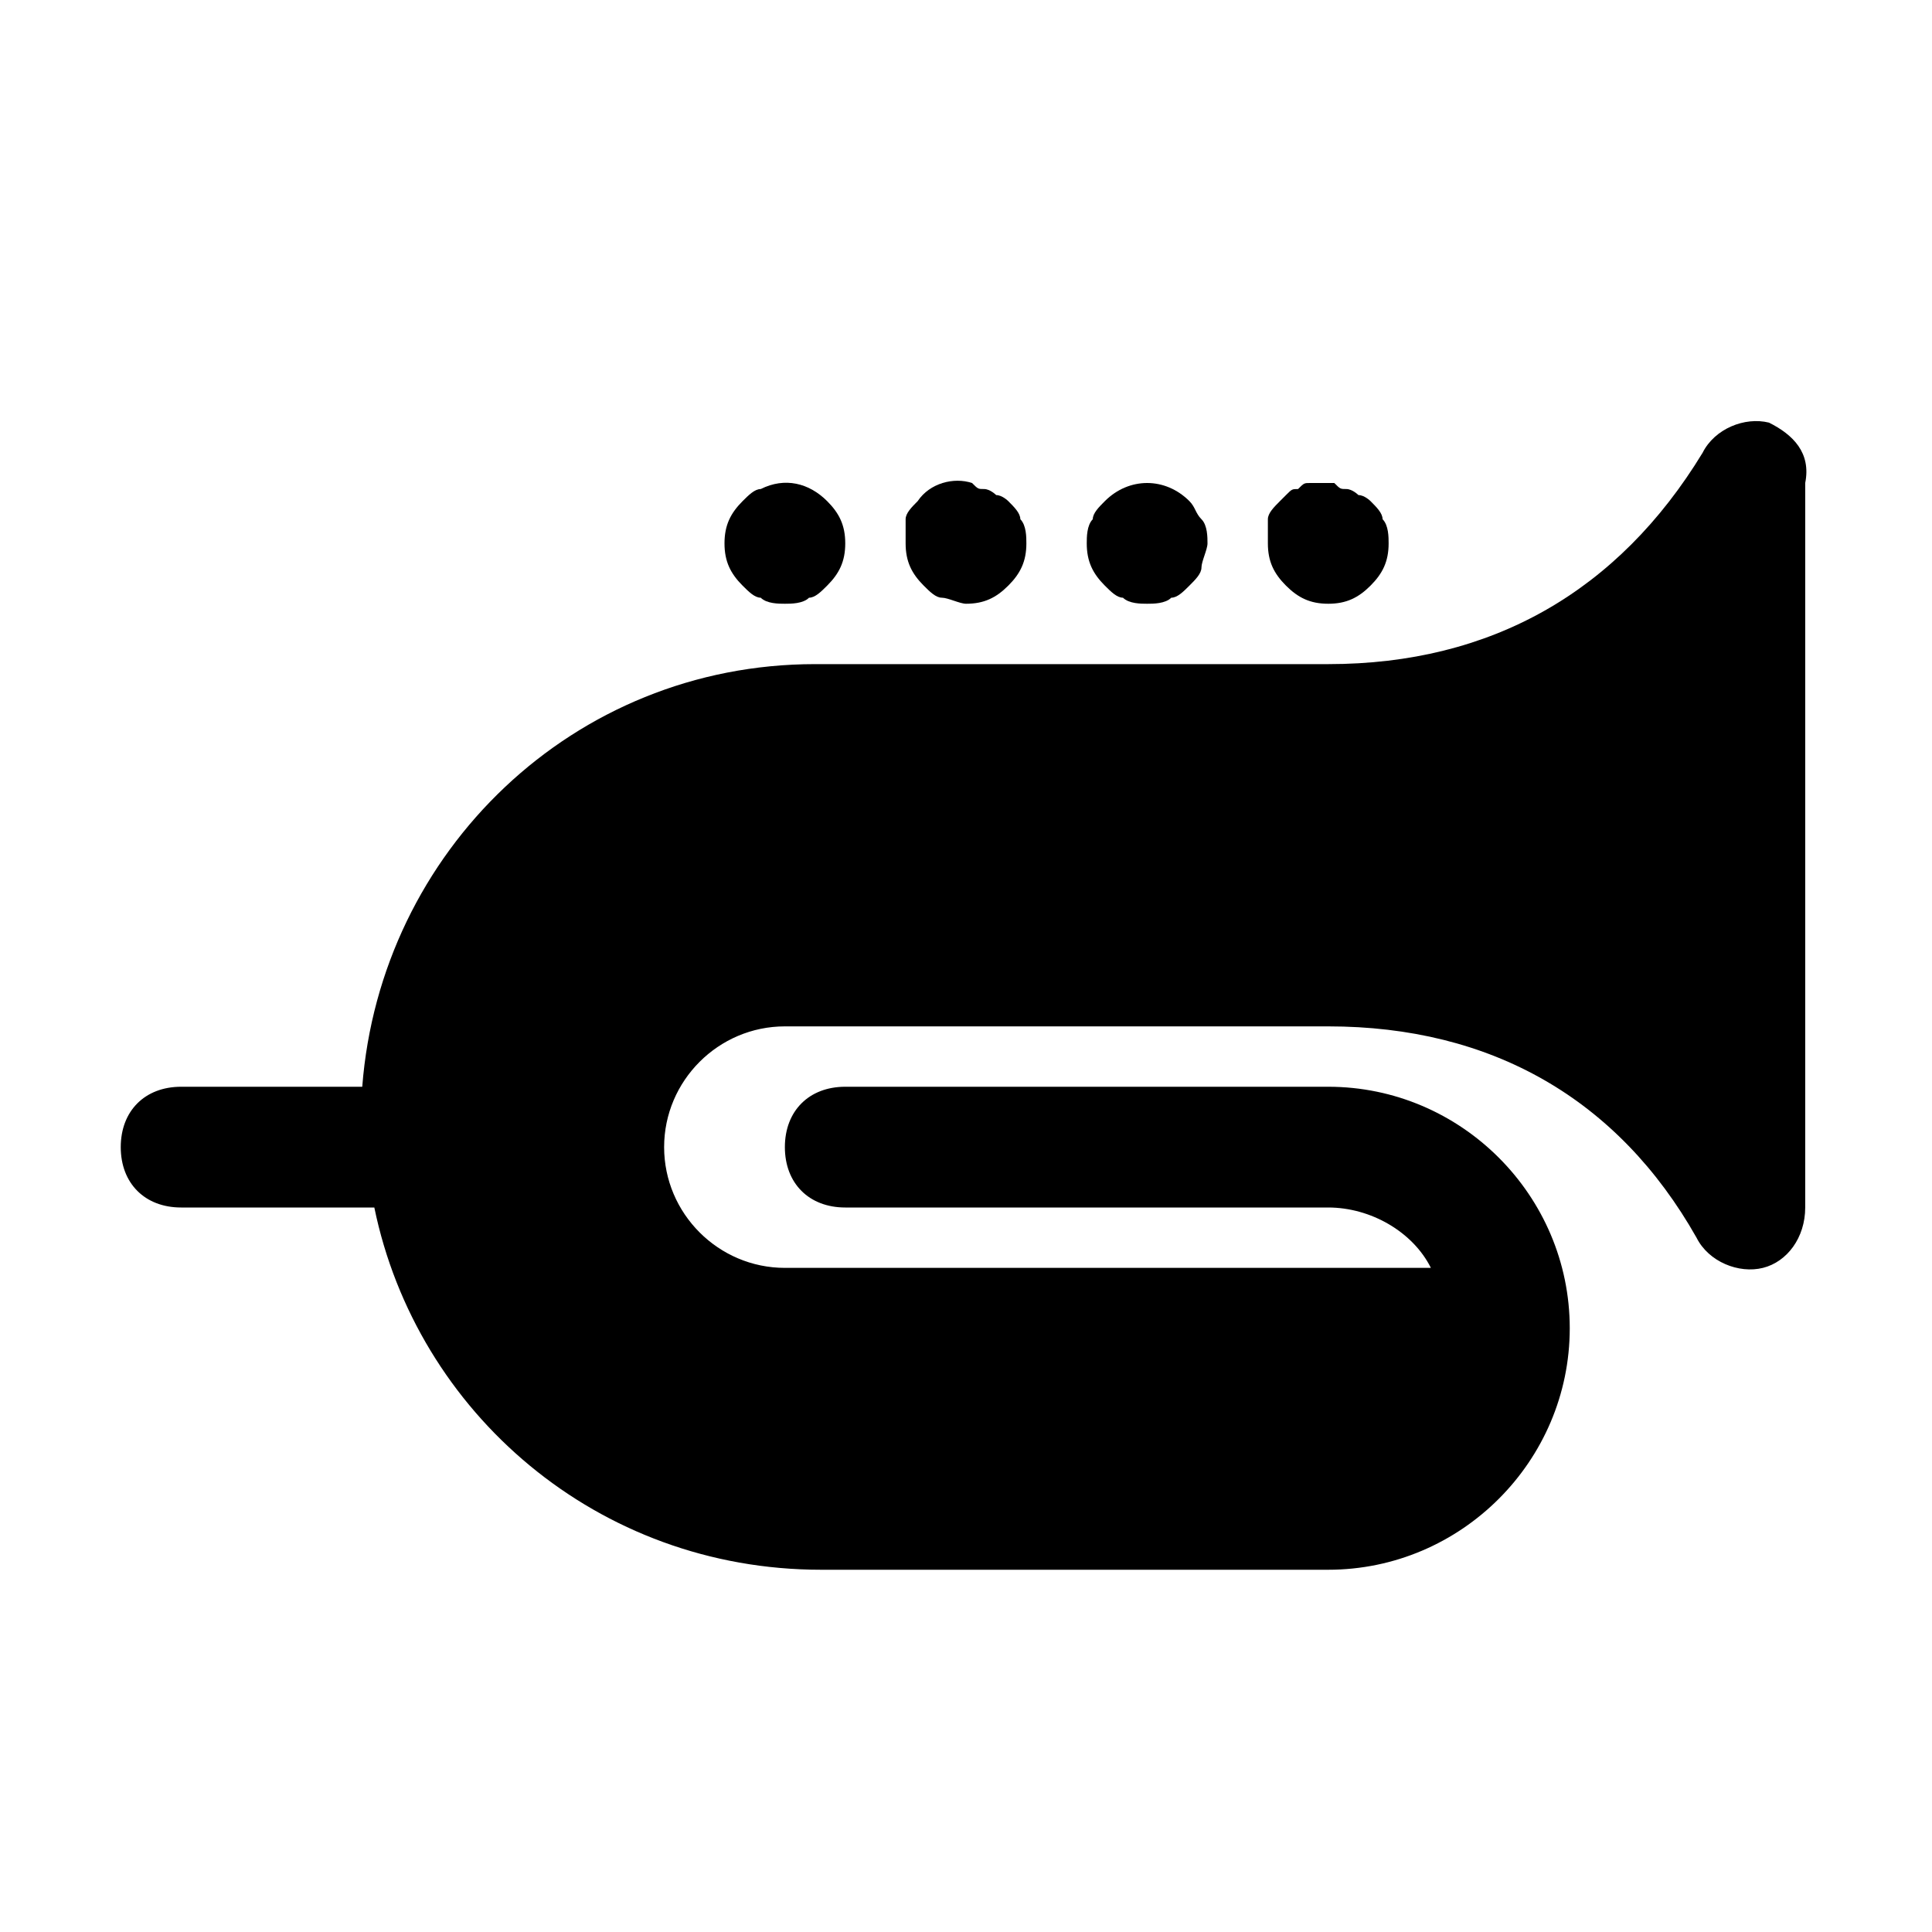 <?xml version="1.0" encoding="utf-8"?>

<!-- Uploaded to: SVG Repo, www.svgrepo.com, Generator: SVG Repo Mixer Tools -->
<svg fill="#000000" height="800px" width="800px" version="1.1" id="Icons" xmlns="http://www.w3.org/2000/svg" xmlns:xlink="http://www.w3.org/1999/xlink" 
	 viewBox="0 0 32 32" xml:space="preserve">
<g>
	<path d="M29.3,7c-0.4-0.1-0.9,0.1-1.1,0.5C26.8,9.8,24.7,11,22,11h-8.5c-4,0-7.2,3.1-7.5,7H3c-0.6,0-1,0.4-1,1s0.4,1,1,1h3.2
		c0.7,3.4,3.7,6,7.4,6H22c2.2,0,4-1.8,4-4s-1.8-4-4-4h-8c-0.6,0-1,0.4-1,1s0.4,1,1,1h8c0.7,0,1.4,0.4,1.7,1H13c-1.1,0-2-0.9-2-2
		s0.9-2,2-2h9c2.7,0,4.8,1.2,6.1,3.5c0.2,0.4,0.7,0.6,1.1,0.5c0.4-0.1,0.7-0.5,0.7-1V8C30,7.5,29.7,7.2,29.3,7z"/>
	<path d="M12.6,9.9C12.7,10,12.9,10,13,10s0.3,0,0.4-0.1c0.1,0,0.2-0.1,0.3-0.2C13.9,9.5,14,9.3,14,9c0-0.3-0.1-0.5-0.3-0.7
		C13.4,8,13,7.9,12.6,8.1c-0.1,0-0.2,0.1-0.3,0.2C12.1,8.5,12,8.7,12,9c0,0.3,0.1,0.5,0.3,0.7C12.4,9.8,12.5,9.9,12.6,9.9z"/>
	<path d="M15.6,9.9c0.1,0,0.3,0.1,0.4,0.1c0.3,0,0.5-0.1,0.7-0.3C16.9,9.5,17,9.3,17,9c0-0.1,0-0.3-0.1-0.4c0-0.1-0.1-0.2-0.2-0.3
		c0,0-0.1-0.1-0.2-0.1c0,0-0.1-0.1-0.2-0.1c-0.1,0-0.1,0-0.2-0.1c-0.3-0.1-0.7,0-0.9,0.3c-0.1,0.1-0.2,0.2-0.2,0.3
		C15,8.7,15,8.9,15,9c0,0.3,0.1,0.5,0.3,0.7C15.4,9.8,15.5,9.9,15.6,9.9z"/>
	<path d="M18.6,9.9C18.7,10,18.9,10,19,10s0.3,0,0.4-0.1c0.1,0,0.2-0.1,0.3-0.2c0.1-0.1,0.2-0.2,0.2-0.3S20,9.1,20,9s0-0.3-0.1-0.4
		s-0.1-0.2-0.2-0.3c-0.4-0.4-1-0.4-1.4,0c-0.1,0.1-0.2,0.2-0.2,0.3C18,8.7,18,8.9,18,9c0,0.3,0.1,0.5,0.3,0.7
		C18.4,9.8,18.5,9.9,18.6,9.9z"/>
	<path d="M22,10c0.3,0,0.5-0.1,0.7-0.3C22.9,9.5,23,9.3,23,9c0-0.1,0-0.3-0.1-0.4c0-0.1-0.1-0.2-0.2-0.3c0,0-0.1-0.1-0.2-0.1
		c0,0-0.1-0.1-0.2-0.1c-0.1,0-0.1,0-0.2-0.1c-0.1,0-0.3,0-0.4,0c-0.1,0-0.1,0-0.2,0.1c-0.1,0-0.1,0-0.2,0.1c0,0-0.1,0.1-0.1,0.1
		c-0.1,0.1-0.2,0.2-0.2,0.3C21,8.7,21,8.9,21,9c0,0.3,0.1,0.5,0.3,0.7C21.5,9.9,21.7,10,22,10z"/>
</g>
</svg>